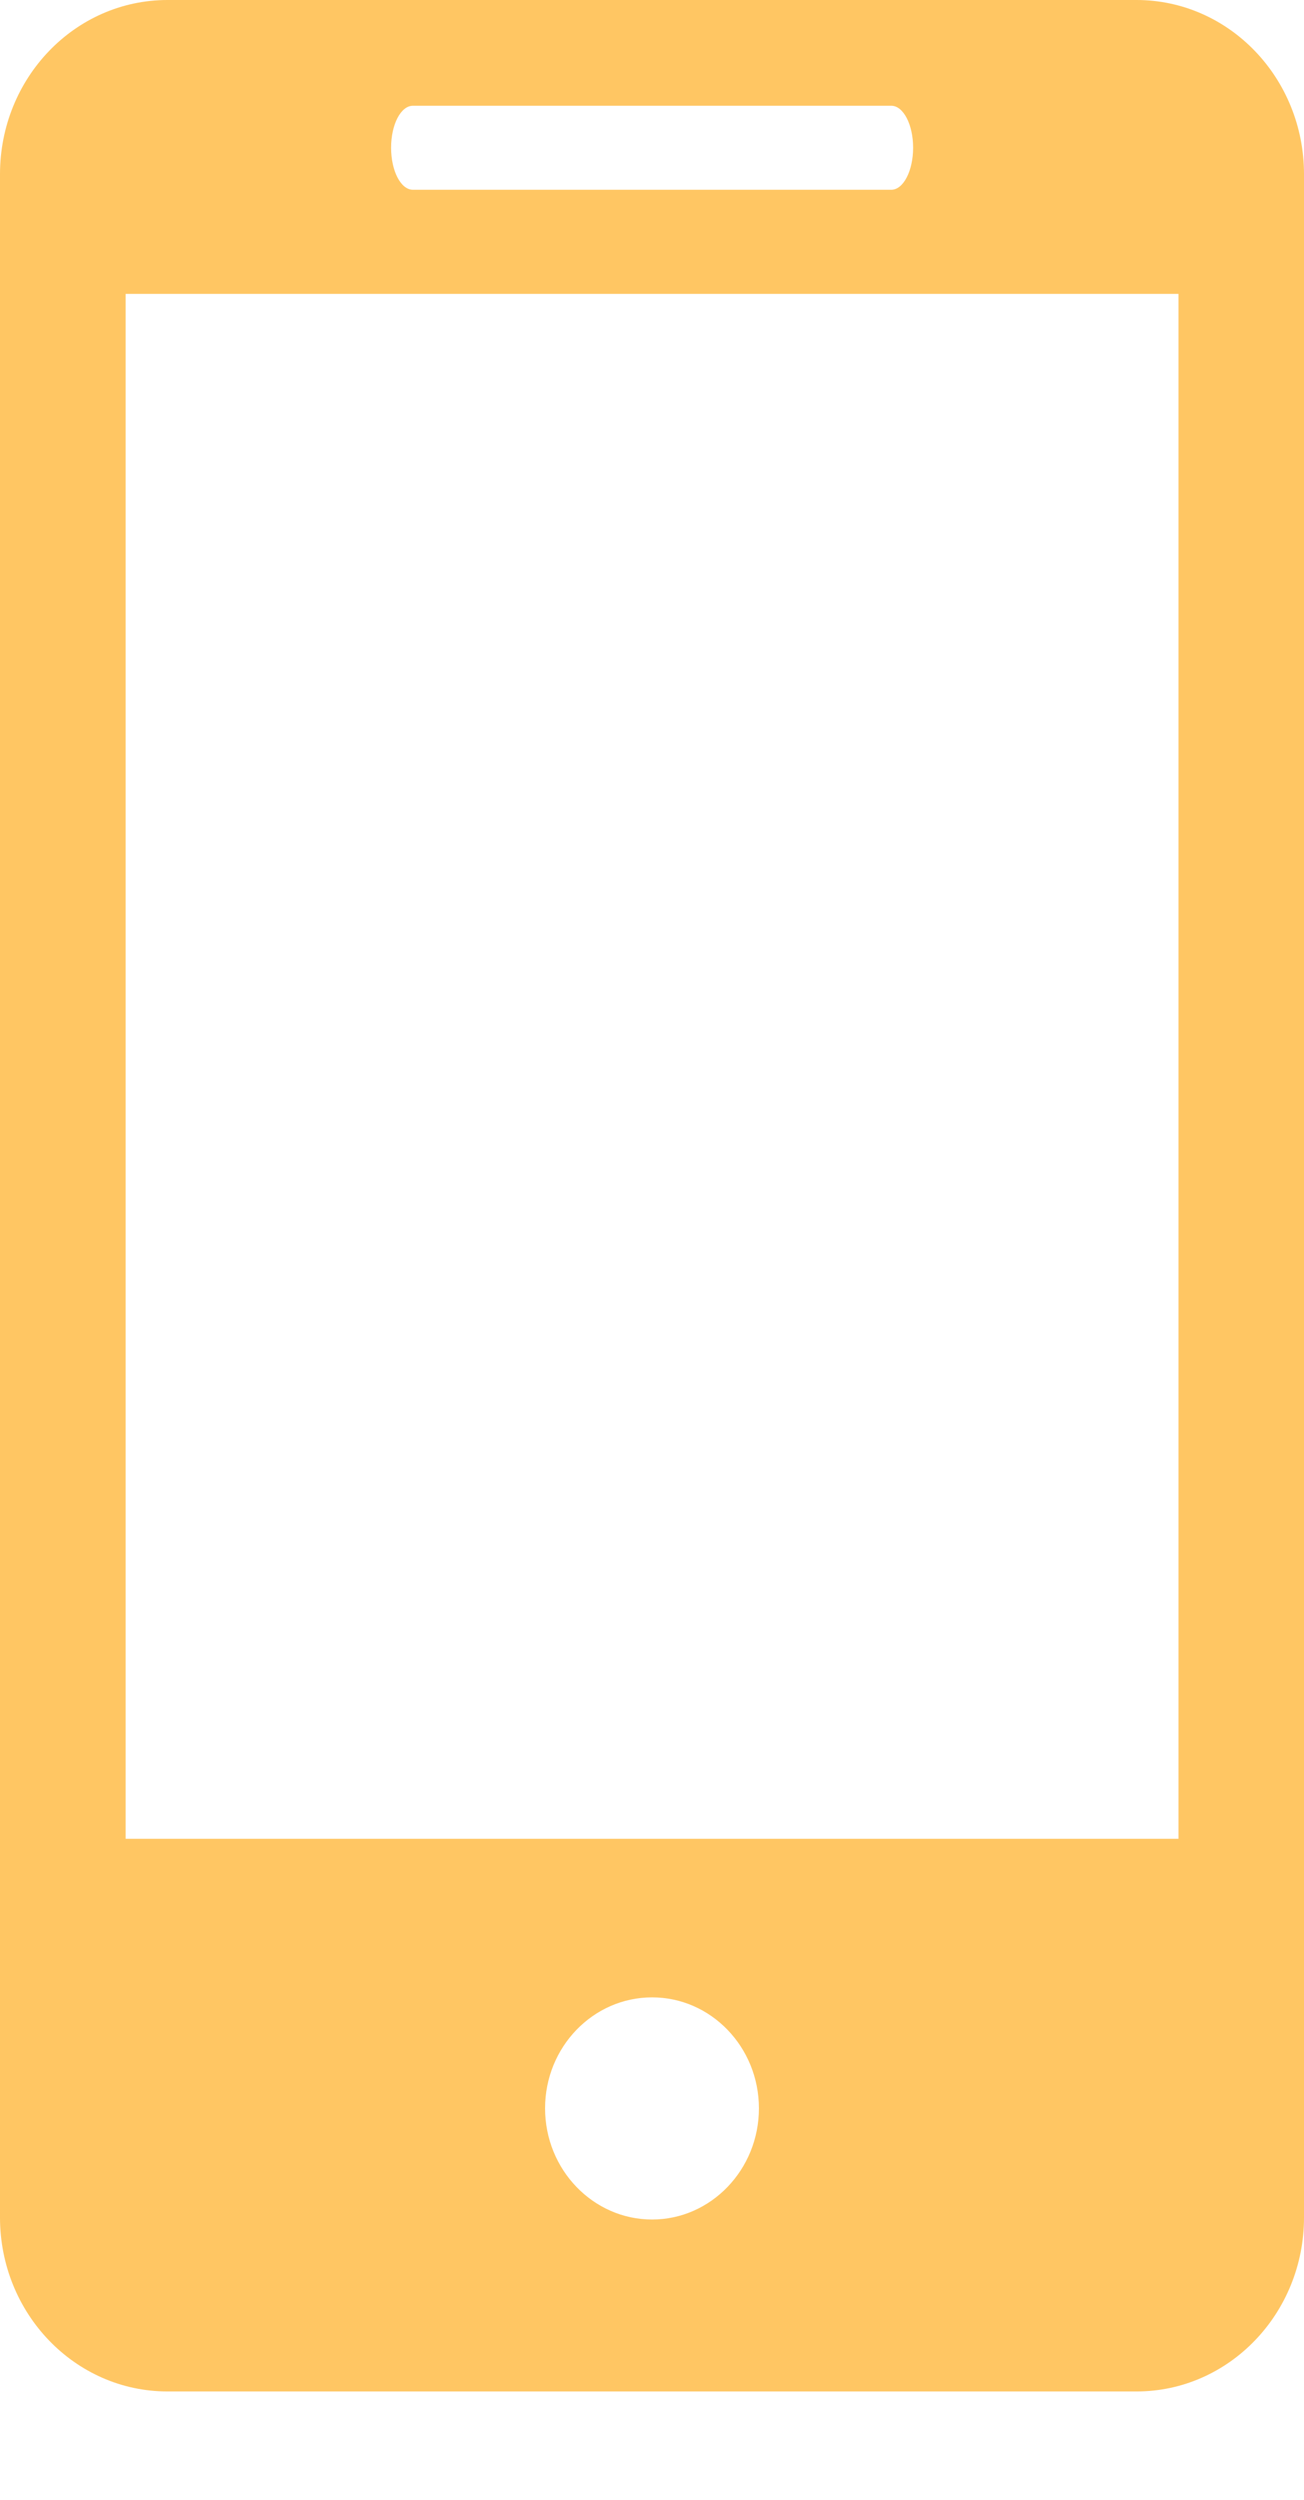<svg width="12" height="23" viewBox="0 0 12 23" fill="none" xmlns="http://www.w3.org/2000/svg">
<path d="M10.458 0H1.542C0.689 0 0 0.718 0 1.603V20.402C0 21.285 0.689 22.003 1.542 22.003H10.458C11.31 22.003 12 21.285 12 20.402V1.603C12 0.718 11.31 0 10.458 0ZM3.8 0.973H8.202C8.313 0.973 8.403 1.146 8.403 1.359C8.403 1.572 8.313 1.746 8.202 1.746H3.8C3.688 1.746 3.599 1.572 3.599 1.359C3.599 1.146 3.688 0.973 3.8 0.973ZM6.001 20.421C5.458 20.421 5.016 19.962 5.016 19.398C5.016 18.834 5.458 18.377 6.001 18.377C6.542 18.377 6.984 18.834 6.984 19.398C6.984 19.962 6.542 20.421 6.001 20.421ZM10.845 16.918H1.156V2.704H10.845V16.918Z" fill="#FFC663"/>
</svg>

